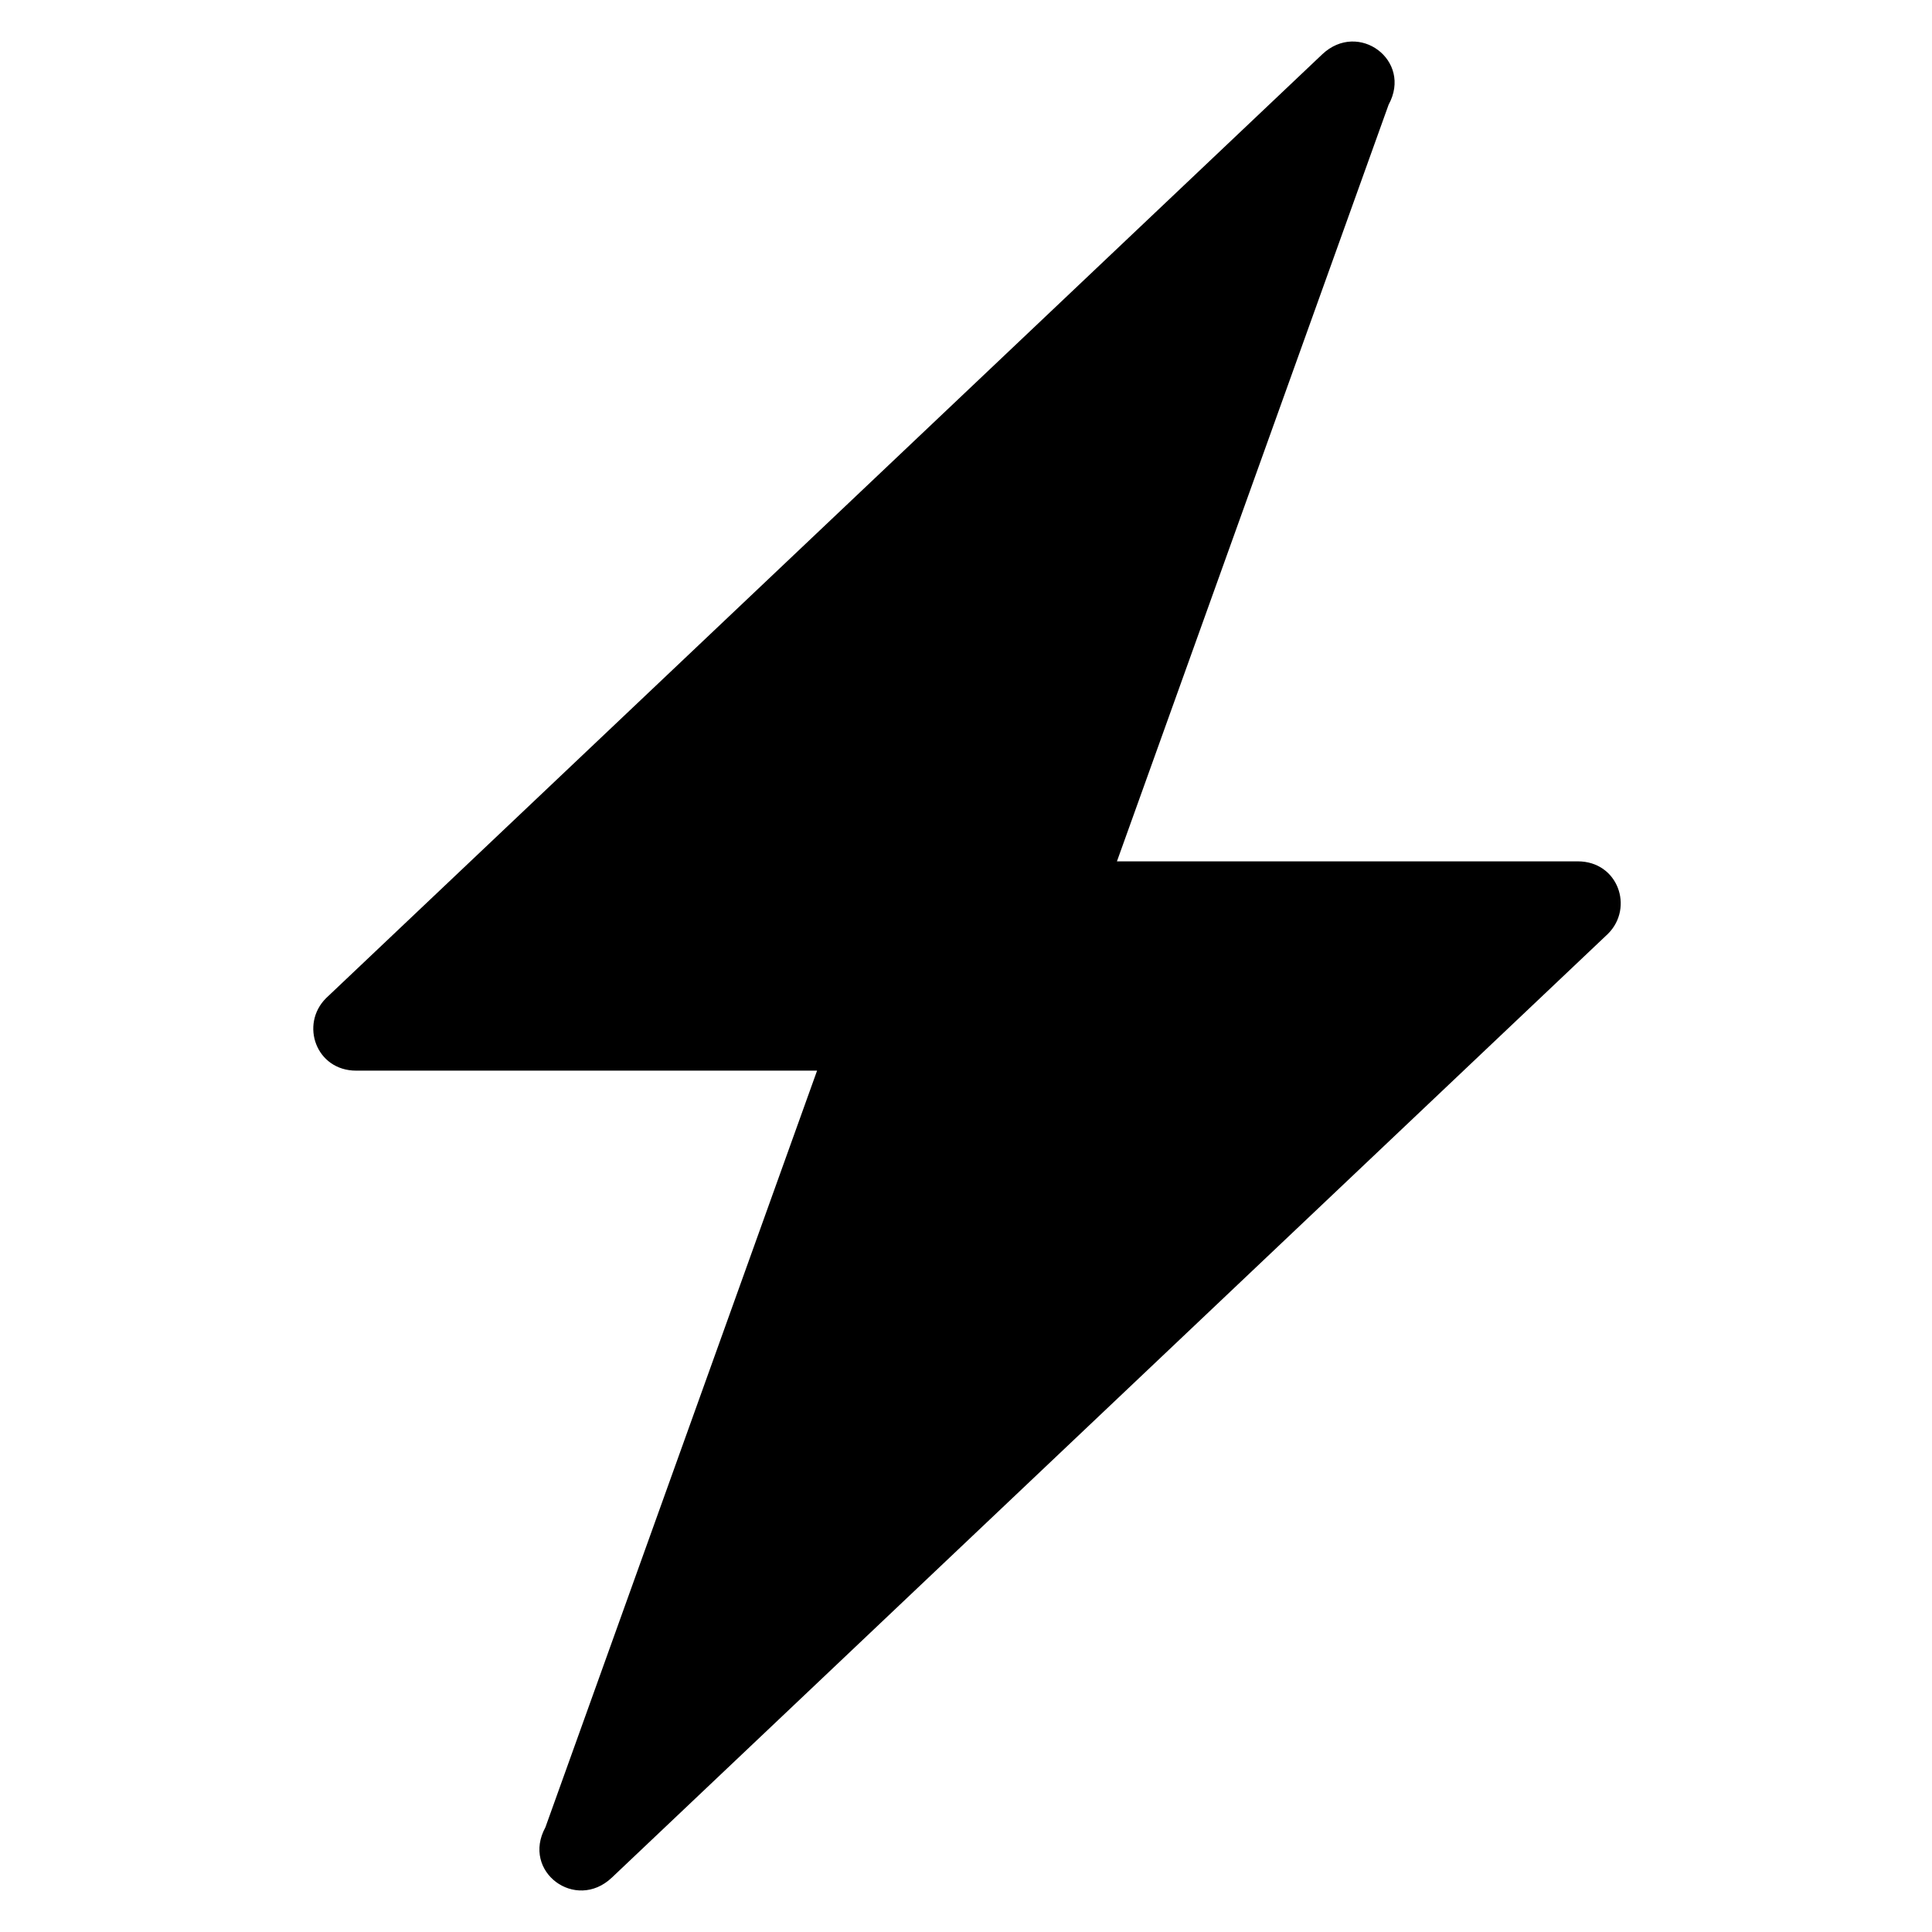 <?xml version="1.0" encoding="UTF-8"?>
<svg id="Layer_1" xmlns="http://www.w3.org/2000/svg" width="96" height="96" version="1.1" viewBox="0 0 96 96">
  <!-- Generator: Adobe Illustrator 29.5.0, SVG Export Plug-In . SVG Version: 2.1.0 Build 137)  -->
  <path d="M79.9,46.4l-49.5,46.9c-1.8,1.7-4.5-.3-3.3-2.5l13.5-37.6h-22.9c-2,0-2.8-2.3-1.5-3.6L65.7,2.7c1.8-1.7,4.5.3,3.3,2.5l-13.5,37.6h22.9c2,0,2.8,2.3,1.5,3.6Z"/>
</svg>